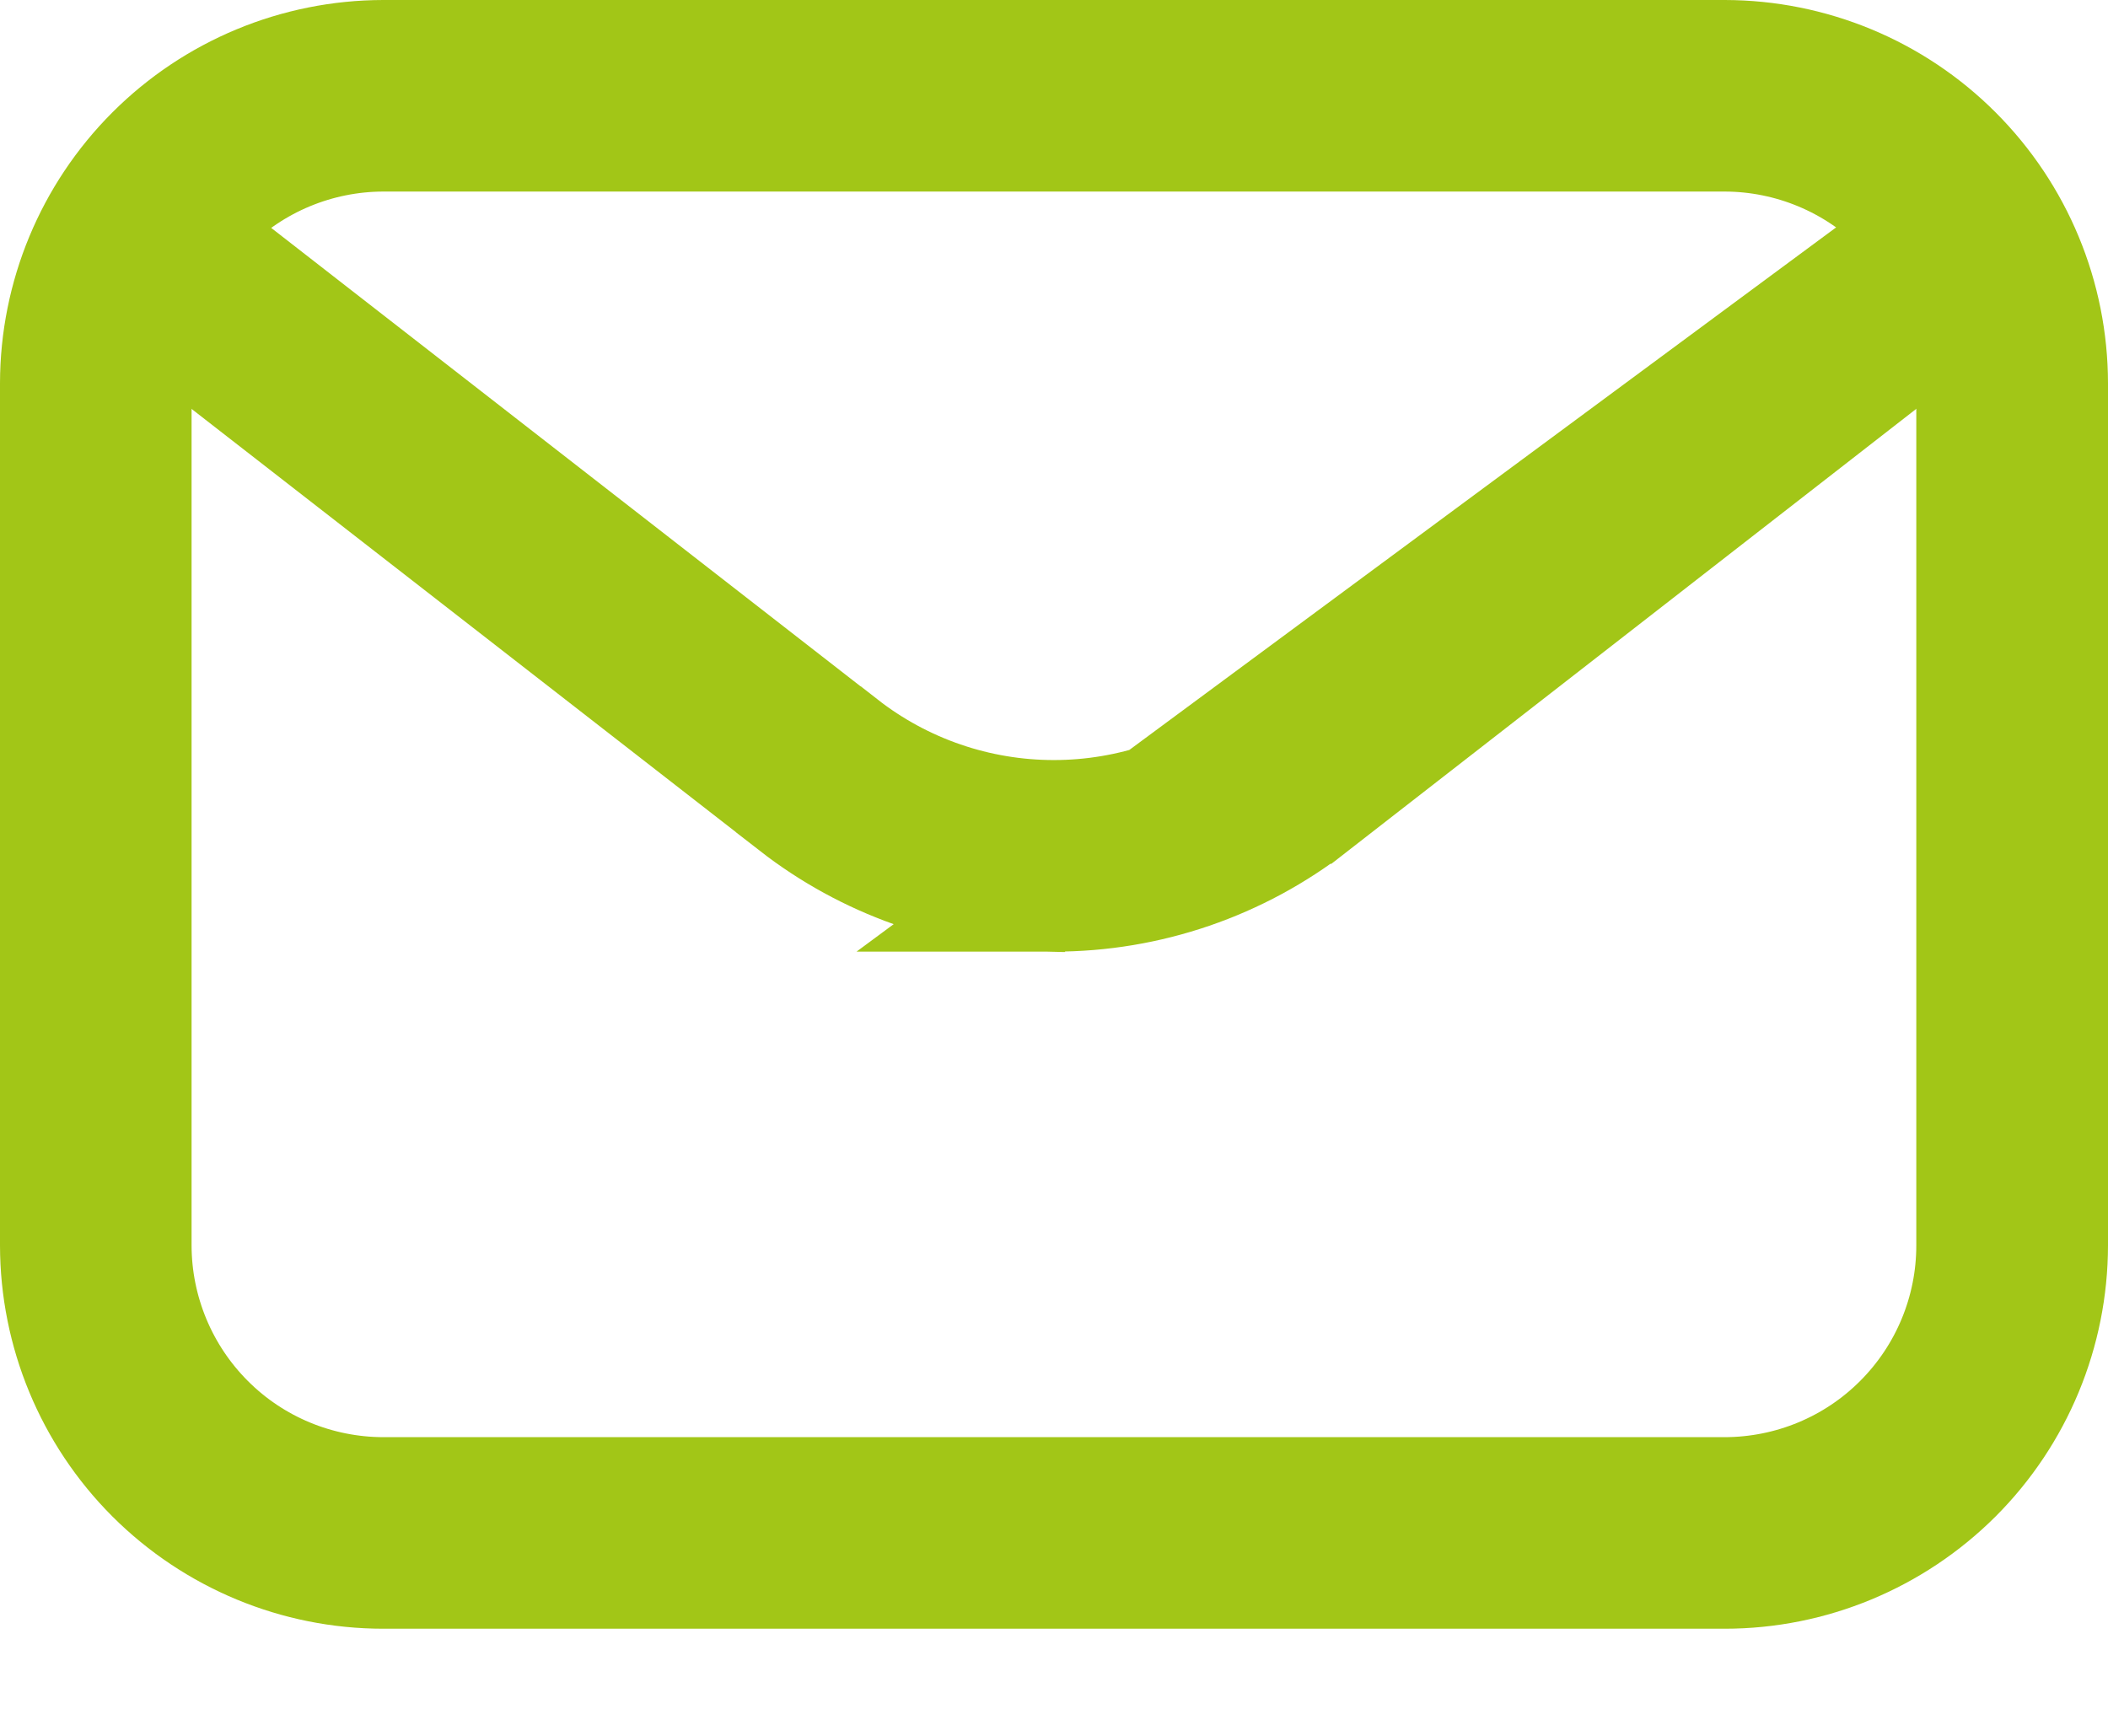 <svg width="17" height="14" viewBox="0 0 17 14" fill="none" xmlns="http://www.w3.org/2000/svg">
<path d="M3.091 1.045L3.09 1.045C2.548 1.046 2.028 1.262 1.645 1.645C1.262 2.028 1.046 2.548 1.045 3.09V3.091L1.045 10.046L1.045 10.046C1.046 10.588 1.262 11.108 1.645 11.491C2.028 11.875 2.548 12.09 3.09 12.091H3.091H13.909H13.91C14.452 12.09 14.972 11.875 15.355 11.491C15.738 11.108 15.954 10.588 15.954 10.046V10.046V3.091V3.09C15.954 2.548 15.738 2.028 15.355 1.645C14.972 1.262 14.452 1.046 13.91 1.045H13.909L3.091 1.045ZM13.909 12.636H3.091C2.404 12.636 1.746 12.362 1.26 11.877C0.774 11.391 0.501 10.732 0.5 10.045V3.091C0.501 2.404 0.774 1.746 1.26 1.26C1.746 0.774 2.404 0.501 3.091 0.5H13.909C14.596 0.501 15.255 0.774 15.74 1.26C16.226 1.746 16.499 2.404 16.5 3.091V10.045C16.499 10.732 16.226 11.391 15.74 11.877C15.254 12.362 14.596 12.636 13.909 12.636Z" fill="#A2C617" stroke="#A2C617"/>
<path d="M8.425 7.175L8.499 7.175C9.247 7.176 9.974 6.926 10.564 6.467L10.565 6.467L15.621 2.534L15.621 2.534C15.678 2.489 15.716 2.424 15.725 2.352C15.734 2.28 15.714 2.208 15.669 2.15C15.625 2.093 15.56 2.056 15.488 2.047C15.416 2.038 15.343 2.058 15.286 2.102L8.425 7.175ZM8.425 7.175C7.703 7.16 7.005 6.911 6.434 6.467L6.434 6.466L1.377 2.534L1.377 2.534C1.32 2.489 1.283 2.424 1.274 2.352C1.269 2.316 1.272 2.28 1.281 2.246C1.291 2.211 1.307 2.179 1.329 2.15C1.351 2.122 1.378 2.098 1.41 2.081C1.441 2.063 1.475 2.052 1.511 2.047C1.583 2.038 1.655 2.058 1.712 2.102L6.768 6.035C6.768 6.035 6.769 6.035 6.769 6.035C7.263 6.421 7.872 6.63 8.499 6.63C9.126 6.63 9.735 6.421 10.23 6.035C10.23 6.035 10.23 6.035 10.23 6.035L15.286 2.102L8.425 7.175Z" fill="#A2C617" stroke="#A2C617"/>
</svg>
